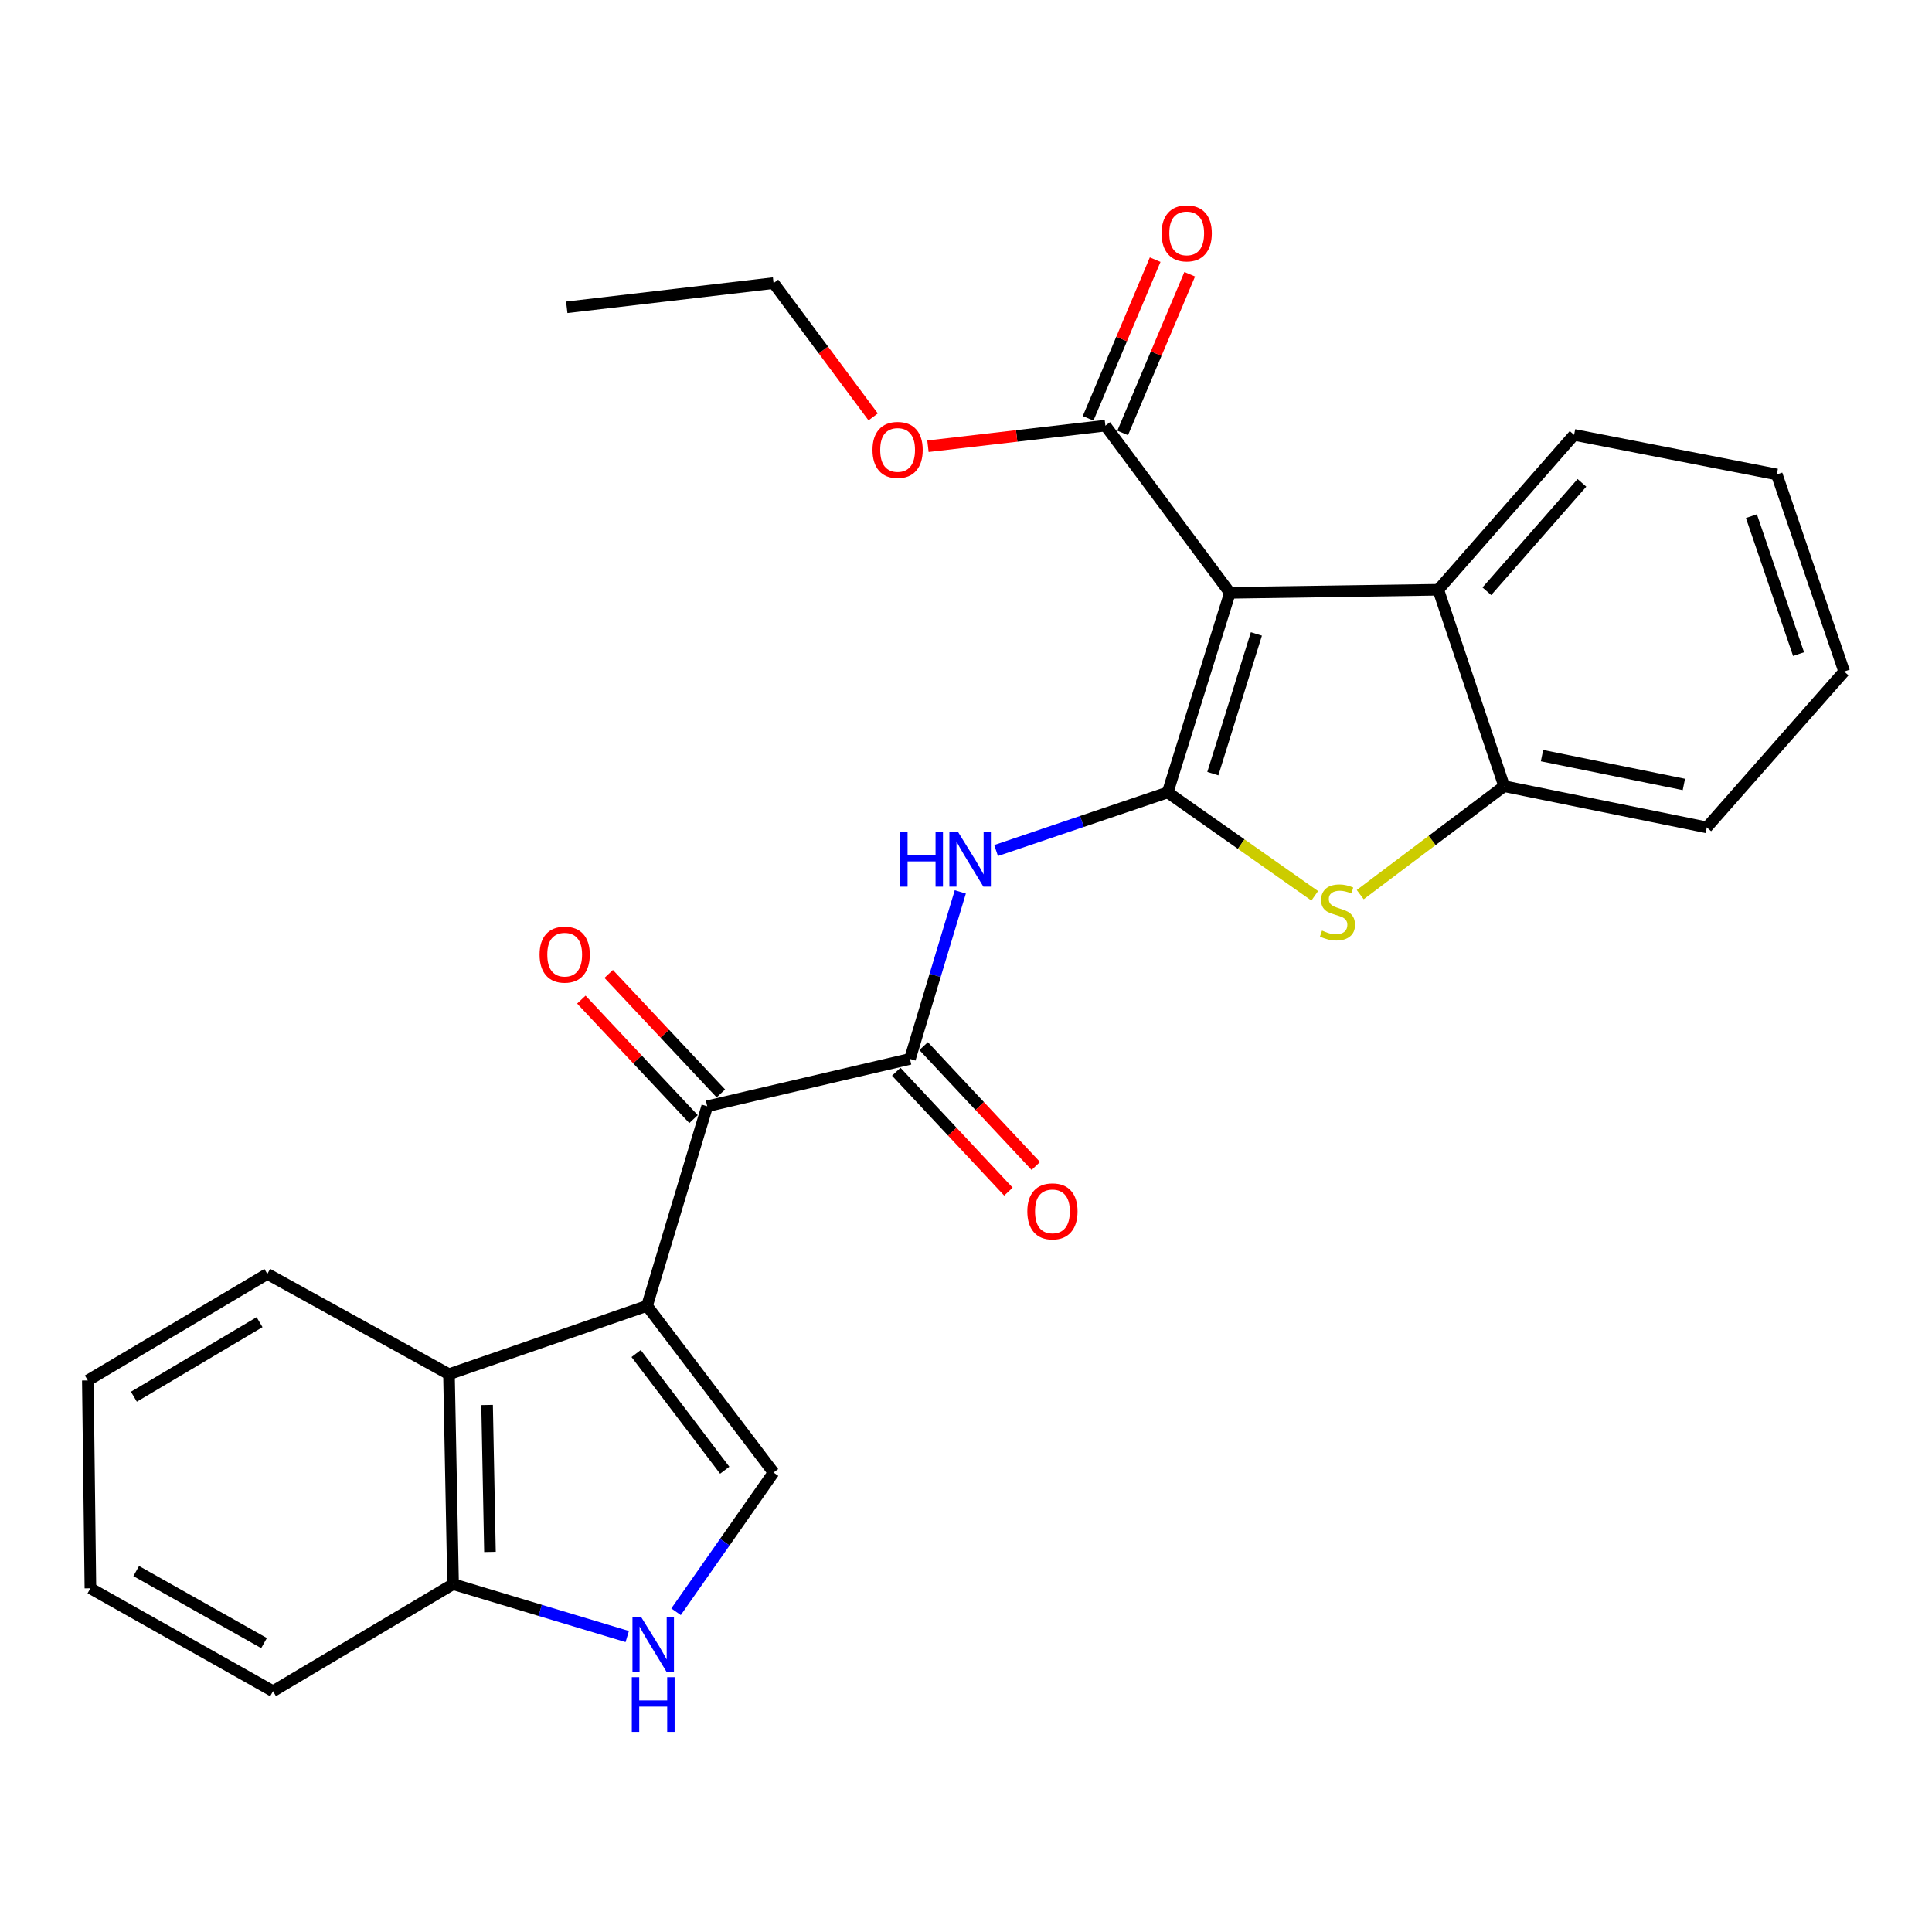 <?xml version='1.0' encoding='iso-8859-1'?>
<svg version='1.1' baseProfile='full'
              xmlns='http://www.w3.org/2000/svg'
                      xmlns:rdkit='http://www.rdkit.org/xml'
                      xmlns:xlink='http://www.w3.org/1999/xlink'
                  xml:space='preserve'
width='1000px' height='1000px' viewBox='0 0 1000 1000'>
<!-- END OF HEADER -->
<rect style='opacity:1.0;fill:#FFFFFF;stroke:none' width='1000' height='1000' x='0' y='0'> </rect>
<path class='bond-0' d='M 604.398,410.152 L 636.605,306.843' style='fill:none;fill-rule:evenodd;stroke:#000000;stroke-width:6px;stroke-linecap:butt;stroke-linejoin:miter;stroke-opacity:1' />
<path class='bond-0' d='M 627.764,400.434 L 650.309,328.118' style='fill:none;fill-rule:evenodd;stroke:#000000;stroke-width:6px;stroke-linecap:butt;stroke-linejoin:miter;stroke-opacity:1' />
<path class='bond-2' d='M 604.398,410.152 L 642.452,436.911' style='fill:none;fill-rule:evenodd;stroke:#000000;stroke-width:6px;stroke-linecap:butt;stroke-linejoin:miter;stroke-opacity:1' />
<path class='bond-2' d='M 642.452,436.911 L 680.506,463.671' style='fill:none;fill-rule:evenodd;stroke:#CCCC00;stroke-width:6px;stroke-linecap:butt;stroke-linejoin:miter;stroke-opacity:1' />
<path class='bond-3' d='M 604.398,410.152 L 559.986,425.193' style='fill:none;fill-rule:evenodd;stroke:#000000;stroke-width:6px;stroke-linecap:butt;stroke-linejoin:miter;stroke-opacity:1' />
<path class='bond-3' d='M 559.986,425.193 L 515.575,440.234' style='fill:none;fill-rule:evenodd;stroke:#0000FF;stroke-width:6px;stroke-linecap:butt;stroke-linejoin:miter;stroke-opacity:1' />
<path class='bond-7' d='M 636.605,306.843 L 744.444,305.257' style='fill:none;fill-rule:evenodd;stroke:#000000;stroke-width:6px;stroke-linecap:butt;stroke-linejoin:miter;stroke-opacity:1' />
<path class='bond-11' d='M 636.605,306.843 L 572.148,220.306' style='fill:none;fill-rule:evenodd;stroke:#000000;stroke-width:6px;stroke-linecap:butt;stroke-linejoin:miter;stroke-opacity:1' />
<path class='bond-1' d='M 334.898,675.909 L 366.048,572.6' style='fill:none;fill-rule:evenodd;stroke:#000000;stroke-width:6px;stroke-linecap:butt;stroke-linejoin:miter;stroke-opacity:1' />
<path class='bond-6' d='M 334.898,675.909 L 400.402,762.186' style='fill:none;fill-rule:evenodd;stroke:#000000;stroke-width:6px;stroke-linecap:butt;stroke-linejoin:miter;stroke-opacity:1' />
<path class='bond-6' d='M 329.26,700.59 L 375.113,760.985' style='fill:none;fill-rule:evenodd;stroke:#000000;stroke-width:6px;stroke-linecap:butt;stroke-linejoin:miter;stroke-opacity:1' />
<path class='bond-9' d='M 334.898,675.909 L 232.387,711.298' style='fill:none;fill-rule:evenodd;stroke:#000000;stroke-width:6px;stroke-linecap:butt;stroke-linejoin:miter;stroke-opacity:1' />
<path class='bond-10' d='M 704.052,463.067 L 741.296,435.002' style='fill:none;fill-rule:evenodd;stroke:#CCCC00;stroke-width:6px;stroke-linecap:butt;stroke-linejoin:miter;stroke-opacity:1' />
<path class='bond-10' d='M 741.296,435.002 L 778.539,406.937' style='fill:none;fill-rule:evenodd;stroke:#000000;stroke-width:6px;stroke-linecap:butt;stroke-linejoin:miter;stroke-opacity:1' />
<path class='bond-4' d='M 497.053,461.643 L 484.019,504.869' style='fill:none;fill-rule:evenodd;stroke:#0000FF;stroke-width:6px;stroke-linecap:butt;stroke-linejoin:miter;stroke-opacity:1' />
<path class='bond-4' d='M 484.019,504.869 L 470.986,548.094' style='fill:none;fill-rule:evenodd;stroke:#000000;stroke-width:6px;stroke-linecap:butt;stroke-linejoin:miter;stroke-opacity:1' />
<path class='bond-5' d='M 470.986,548.094 L 366.048,572.6' style='fill:none;fill-rule:evenodd;stroke:#000000;stroke-width:6px;stroke-linecap:butt;stroke-linejoin:miter;stroke-opacity:1' />
<path class='bond-13' d='M 463.897,554.727 L 492.925,585.75' style='fill:none;fill-rule:evenodd;stroke:#000000;stroke-width:6px;stroke-linecap:butt;stroke-linejoin:miter;stroke-opacity:1' />
<path class='bond-13' d='M 492.925,585.75 L 521.953,616.773' style='fill:none;fill-rule:evenodd;stroke:#FF0000;stroke-width:6px;stroke-linecap:butt;stroke-linejoin:miter;stroke-opacity:1' />
<path class='bond-13' d='M 478.074,541.462 L 507.102,572.485' style='fill:none;fill-rule:evenodd;stroke:#000000;stroke-width:6px;stroke-linecap:butt;stroke-linejoin:miter;stroke-opacity:1' />
<path class='bond-13' d='M 507.102,572.485 L 536.13,603.508' style='fill:none;fill-rule:evenodd;stroke:#FF0000;stroke-width:6px;stroke-linecap:butt;stroke-linejoin:miter;stroke-opacity:1' />
<path class='bond-14' d='M 373.125,565.956 L 344.089,535.03' style='fill:none;fill-rule:evenodd;stroke:#000000;stroke-width:6px;stroke-linecap:butt;stroke-linejoin:miter;stroke-opacity:1' />
<path class='bond-14' d='M 344.089,535.03 L 315.054,504.105' style='fill:none;fill-rule:evenodd;stroke:#FF0000;stroke-width:6px;stroke-linecap:butt;stroke-linejoin:miter;stroke-opacity:1' />
<path class='bond-14' d='M 358.971,579.245 L 329.935,548.32' style='fill:none;fill-rule:evenodd;stroke:#000000;stroke-width:6px;stroke-linecap:butt;stroke-linejoin:miter;stroke-opacity:1' />
<path class='bond-14' d='M 329.935,548.32 L 300.9,517.395' style='fill:none;fill-rule:evenodd;stroke:#FF0000;stroke-width:6px;stroke-linecap:butt;stroke-linejoin:miter;stroke-opacity:1' />
<path class='bond-8' d='M 400.402,762.186 L 375.162,798.215' style='fill:none;fill-rule:evenodd;stroke:#000000;stroke-width:6px;stroke-linecap:butt;stroke-linejoin:miter;stroke-opacity:1' />
<path class='bond-8' d='M 375.162,798.215 L 349.923,834.243' style='fill:none;fill-rule:evenodd;stroke:#0000FF;stroke-width:6px;stroke-linecap:butt;stroke-linejoin:miter;stroke-opacity:1' />
<path class='bond-17' d='M 744.444,305.257 L 814.748,225.095' style='fill:none;fill-rule:evenodd;stroke:#000000;stroke-width:6px;stroke-linecap:butt;stroke-linejoin:miter;stroke-opacity:1' />
<path class='bond-17' d='M 769.586,306.034 L 818.799,249.921' style='fill:none;fill-rule:evenodd;stroke:#000000;stroke-width:6px;stroke-linecap:butt;stroke-linejoin:miter;stroke-opacity:1' />
<path class='bond-27' d='M 744.444,305.257 L 778.539,406.937' style='fill:none;fill-rule:evenodd;stroke:#000000;stroke-width:6px;stroke-linecap:butt;stroke-linejoin:miter;stroke-opacity:1' />
<path class='bond-29' d='M 324.657,847.073 L 279.585,833.515' style='fill:none;fill-rule:evenodd;stroke:#0000FF;stroke-width:6px;stroke-linecap:butt;stroke-linejoin:miter;stroke-opacity:1' />
<path class='bond-29' d='M 279.585,833.515 L 234.512,819.957' style='fill:none;fill-rule:evenodd;stroke:#000000;stroke-width:6px;stroke-linecap:butt;stroke-linejoin:miter;stroke-opacity:1' />
<path class='bond-12' d='M 232.387,711.298 L 234.512,819.957' style='fill:none;fill-rule:evenodd;stroke:#000000;stroke-width:6px;stroke-linecap:butt;stroke-linejoin:miter;stroke-opacity:1' />
<path class='bond-12' d='M 252.117,727.217 L 253.605,803.278' style='fill:none;fill-rule:evenodd;stroke:#000000;stroke-width:6px;stroke-linecap:butt;stroke-linejoin:miter;stroke-opacity:1' />
<path class='bond-18' d='M 232.387,711.298 L 138.376,659.385' style='fill:none;fill-rule:evenodd;stroke:#000000;stroke-width:6px;stroke-linecap:butt;stroke-linejoin:miter;stroke-opacity:1' />
<path class='bond-19' d='M 778.539,406.937 L 883.433,428.261' style='fill:none;fill-rule:evenodd;stroke:#000000;stroke-width:6px;stroke-linecap:butt;stroke-linejoin:miter;stroke-opacity:1' />
<path class='bond-19' d='M 798.141,391.11 L 871.567,406.037' style='fill:none;fill-rule:evenodd;stroke:#000000;stroke-width:6px;stroke-linecap:butt;stroke-linejoin:miter;stroke-opacity:1' />
<path class='bond-15' d='M 581.09,224.085 L 598.444,183.017' style='fill:none;fill-rule:evenodd;stroke:#000000;stroke-width:6px;stroke-linecap:butt;stroke-linejoin:miter;stroke-opacity:1' />
<path class='bond-15' d='M 598.444,183.017 L 615.797,141.95' style='fill:none;fill-rule:evenodd;stroke:#FF0000;stroke-width:6px;stroke-linecap:butt;stroke-linejoin:miter;stroke-opacity:1' />
<path class='bond-15' d='M 563.206,216.528 L 580.56,175.46' style='fill:none;fill-rule:evenodd;stroke:#000000;stroke-width:6px;stroke-linecap:butt;stroke-linejoin:miter;stroke-opacity:1' />
<path class='bond-15' d='M 580.56,175.46 L 597.914,134.393' style='fill:none;fill-rule:evenodd;stroke:#FF0000;stroke-width:6px;stroke-linecap:butt;stroke-linejoin:miter;stroke-opacity:1' />
<path class='bond-16' d='M 572.148,220.306 L 526.227,225.639' style='fill:none;fill-rule:evenodd;stroke:#000000;stroke-width:6px;stroke-linecap:butt;stroke-linejoin:miter;stroke-opacity:1' />
<path class='bond-16' d='M 526.227,225.639 L 480.307,230.973' style='fill:none;fill-rule:evenodd;stroke:#FF0000;stroke-width:6px;stroke-linecap:butt;stroke-linejoin:miter;stroke-opacity:1' />
<path class='bond-20' d='M 234.512,819.957 L 141.31,875.364' style='fill:none;fill-rule:evenodd;stroke:#000000;stroke-width:6px;stroke-linecap:butt;stroke-linejoin:miter;stroke-opacity:1' />
<path class='bond-21' d='M 451.943,215.788 L 426.172,181.159' style='fill:none;fill-rule:evenodd;stroke:#FF0000;stroke-width:6px;stroke-linecap:butt;stroke-linejoin:miter;stroke-opacity:1' />
<path class='bond-21' d='M 426.172,181.159 L 400.402,146.53' style='fill:none;fill-rule:evenodd;stroke:#000000;stroke-width:6px;stroke-linecap:butt;stroke-linejoin:miter;stroke-opacity:1' />
<path class='bond-22' d='M 814.748,225.095 L 919.663,245.578' style='fill:none;fill-rule:evenodd;stroke:#000000;stroke-width:6px;stroke-linecap:butt;stroke-linejoin:miter;stroke-opacity:1' />
<path class='bond-23' d='M 138.376,659.385 L 45.455,714.512' style='fill:none;fill-rule:evenodd;stroke:#000000;stroke-width:6px;stroke-linecap:butt;stroke-linejoin:miter;stroke-opacity:1' />
<path class='bond-23' d='M 134.344,684.351 L 69.299,722.941' style='fill:none;fill-rule:evenodd;stroke:#000000;stroke-width:6px;stroke-linecap:butt;stroke-linejoin:miter;stroke-opacity:1' />
<path class='bond-24' d='M 883.433,428.261 L 954.545,347.582' style='fill:none;fill-rule:evenodd;stroke:#000000;stroke-width:6px;stroke-linecap:butt;stroke-linejoin:miter;stroke-opacity:1' />
<path class='bond-30' d='M 141.31,875.364 L 46.792,822.103' style='fill:none;fill-rule:evenodd;stroke:#000000;stroke-width:6px;stroke-linecap:butt;stroke-linejoin:miter;stroke-opacity:1' />
<path class='bond-30' d='M 136.664,850.461 L 70.501,813.178' style='fill:none;fill-rule:evenodd;stroke:#000000;stroke-width:6px;stroke-linecap:butt;stroke-linejoin:miter;stroke-opacity:1' />
<path class='bond-25' d='M 400.402,146.53 L 293.35,159.063' style='fill:none;fill-rule:evenodd;stroke:#000000;stroke-width:6px;stroke-linecap:butt;stroke-linejoin:miter;stroke-opacity:1' />
<path class='bond-28' d='M 919.663,245.578 L 954.545,347.582' style='fill:none;fill-rule:evenodd;stroke:#000000;stroke-width:6px;stroke-linecap:butt;stroke-linejoin:miter;stroke-opacity:1' />
<path class='bond-28' d='M 906.525,267.161 L 930.943,338.563' style='fill:none;fill-rule:evenodd;stroke:#000000;stroke-width:6px;stroke-linecap:butt;stroke-linejoin:miter;stroke-opacity:1' />
<path class='bond-26' d='M 45.455,714.512 L 46.792,822.103' style='fill:none;fill-rule:evenodd;stroke:#000000;stroke-width:6px;stroke-linecap:butt;stroke-linejoin:miter;stroke-opacity:1' />
<path  class='atom-3' d='M 684.272 481.665
Q 684.592 481.785, 685.912 482.345
Q 687.232 482.905, 688.672 483.265
Q 690.152 483.585, 691.592 483.585
Q 694.272 483.585, 695.832 482.305
Q 697.392 480.985, 697.392 478.705
Q 697.392 477.145, 696.592 476.185
Q 695.832 475.225, 694.632 474.705
Q 693.432 474.185, 691.432 473.585
Q 688.912 472.825, 687.392 472.105
Q 685.912 471.385, 684.832 469.865
Q 683.792 468.345, 683.792 465.785
Q 683.792 462.225, 686.192 460.025
Q 688.632 457.825, 693.432 457.825
Q 696.712 457.825, 700.432 459.385
L 699.512 462.465
Q 696.112 461.065, 693.552 461.065
Q 690.792 461.065, 689.272 462.225
Q 687.752 463.345, 687.792 465.305
Q 687.792 466.825, 688.552 467.745
Q 689.352 468.665, 690.472 469.185
Q 691.632 469.705, 693.552 470.305
Q 696.112 471.105, 697.632 471.905
Q 699.152 472.705, 700.232 474.345
Q 701.352 475.945, 701.352 478.705
Q 701.352 482.625, 698.712 484.745
Q 696.112 486.825, 691.752 486.825
Q 689.232 486.825, 687.312 486.265
Q 685.432 485.745, 683.192 484.825
L 684.272 481.665
' fill='#CCCC00'/>
<path  class='atom-4' d='M 465.916 430.626
L 469.756 430.626
L 469.756 442.666
L 484.236 442.666
L 484.236 430.626
L 488.076 430.626
L 488.076 458.946
L 484.236 458.946
L 484.236 445.866
L 469.756 445.866
L 469.756 458.946
L 465.916 458.946
L 465.916 430.626
' fill='#0000FF'/>
<path  class='atom-4' d='M 495.876 430.626
L 505.156 445.626
Q 506.076 447.106, 507.556 449.786
Q 509.036 452.466, 509.116 452.626
L 509.116 430.626
L 512.876 430.626
L 512.876 458.946
L 508.996 458.946
L 499.036 442.546
Q 497.876 440.626, 496.636 438.426
Q 495.436 436.226, 495.076 435.546
L 495.076 458.946
L 491.396 458.946
L 491.396 430.626
L 495.876 430.626
' fill='#0000FF'/>
<path  class='atom-9' d='M 331.841 836.957
L 341.121 851.957
Q 342.041 853.437, 343.521 856.117
Q 345.001 858.797, 345.081 858.957
L 345.081 836.957
L 348.841 836.957
L 348.841 865.277
L 344.961 865.277
L 335.001 848.877
Q 333.841 846.957, 332.601 844.757
Q 331.401 842.557, 331.041 841.877
L 331.041 865.277
L 327.361 865.277
L 327.361 836.957
L 331.841 836.957
' fill='#0000FF'/>
<path  class='atom-9' d='M 327.021 868.109
L 330.861 868.109
L 330.861 880.149
L 345.341 880.149
L 345.341 868.109
L 349.181 868.109
L 349.181 896.429
L 345.341 896.429
L 345.341 883.349
L 330.861 883.349
L 330.861 896.429
L 327.021 896.429
L 327.021 868.109
' fill='#0000FF'/>
<path  class='atom-14' d='M 531.741 626.999
Q 531.741 620.199, 535.101 616.399
Q 538.461 612.599, 544.741 612.599
Q 551.021 612.599, 554.381 616.399
Q 557.741 620.199, 557.741 626.999
Q 557.741 633.879, 554.341 637.799
Q 550.941 641.679, 544.741 641.679
Q 538.501 641.679, 535.101 637.799
Q 531.741 633.919, 531.741 626.999
M 544.741 638.479
Q 549.061 638.479, 551.381 635.599
Q 553.741 632.679, 553.741 626.999
Q 553.741 621.439, 551.381 618.639
Q 549.061 615.799, 544.741 615.799
Q 540.421 615.799, 538.061 618.599
Q 535.741 621.399, 535.741 626.999
Q 535.741 632.719, 538.061 635.599
Q 540.421 638.479, 544.741 638.479
' fill='#FF0000'/>
<path  class='atom-15' d='M 279.282 494.115
Q 279.282 487.315, 282.642 483.515
Q 286.002 479.715, 292.282 479.715
Q 298.562 479.715, 301.922 483.515
Q 305.282 487.315, 305.282 494.115
Q 305.282 500.995, 301.882 504.915
Q 298.482 508.795, 292.282 508.795
Q 286.042 508.795, 282.642 504.915
Q 279.282 501.035, 279.282 494.115
M 292.282 505.595
Q 296.602 505.595, 298.922 502.715
Q 301.282 499.795, 301.282 494.115
Q 301.282 488.555, 298.922 485.755
Q 296.602 482.915, 292.282 482.915
Q 287.962 482.915, 285.602 485.715
Q 283.282 488.515, 283.282 494.115
Q 283.282 499.835, 285.602 502.715
Q 287.962 505.595, 292.282 505.595
' fill='#FF0000'/>
<path  class='atom-16' d='M 601.235 120.788
Q 601.235 113.988, 604.595 110.188
Q 607.955 106.388, 614.235 106.388
Q 620.515 106.388, 623.875 110.188
Q 627.235 113.988, 627.235 120.788
Q 627.235 127.668, 623.835 131.588
Q 620.435 135.468, 614.235 135.468
Q 607.995 135.468, 604.595 131.588
Q 601.235 127.708, 601.235 120.788
M 614.235 132.268
Q 618.555 132.268, 620.875 129.388
Q 623.235 126.468, 623.235 120.788
Q 623.235 115.228, 620.875 112.428
Q 618.555 109.588, 614.235 109.588
Q 609.915 109.588, 607.555 112.388
Q 605.235 115.188, 605.235 120.788
Q 605.235 126.508, 607.555 129.388
Q 609.915 132.268, 614.235 132.268
' fill='#FF0000'/>
<path  class='atom-17' d='M 451.6 232.877
Q 451.6 226.077, 454.96 222.277
Q 458.32 218.477, 464.6 218.477
Q 470.88 218.477, 474.24 222.277
Q 477.6 226.077, 477.6 232.877
Q 477.6 239.757, 474.2 243.677
Q 470.8 247.557, 464.6 247.557
Q 458.36 247.557, 454.96 243.677
Q 451.6 239.797, 451.6 232.877
M 464.6 244.357
Q 468.92 244.357, 471.24 241.477
Q 473.6 238.557, 473.6 232.877
Q 473.6 227.317, 471.24 224.517
Q 468.92 221.677, 464.6 221.677
Q 460.28 221.677, 457.92 224.477
Q 455.6 227.277, 455.6 232.877
Q 455.6 238.597, 457.92 241.477
Q 460.28 244.357, 464.6 244.357
' fill='#FF0000'/>
</svg>
